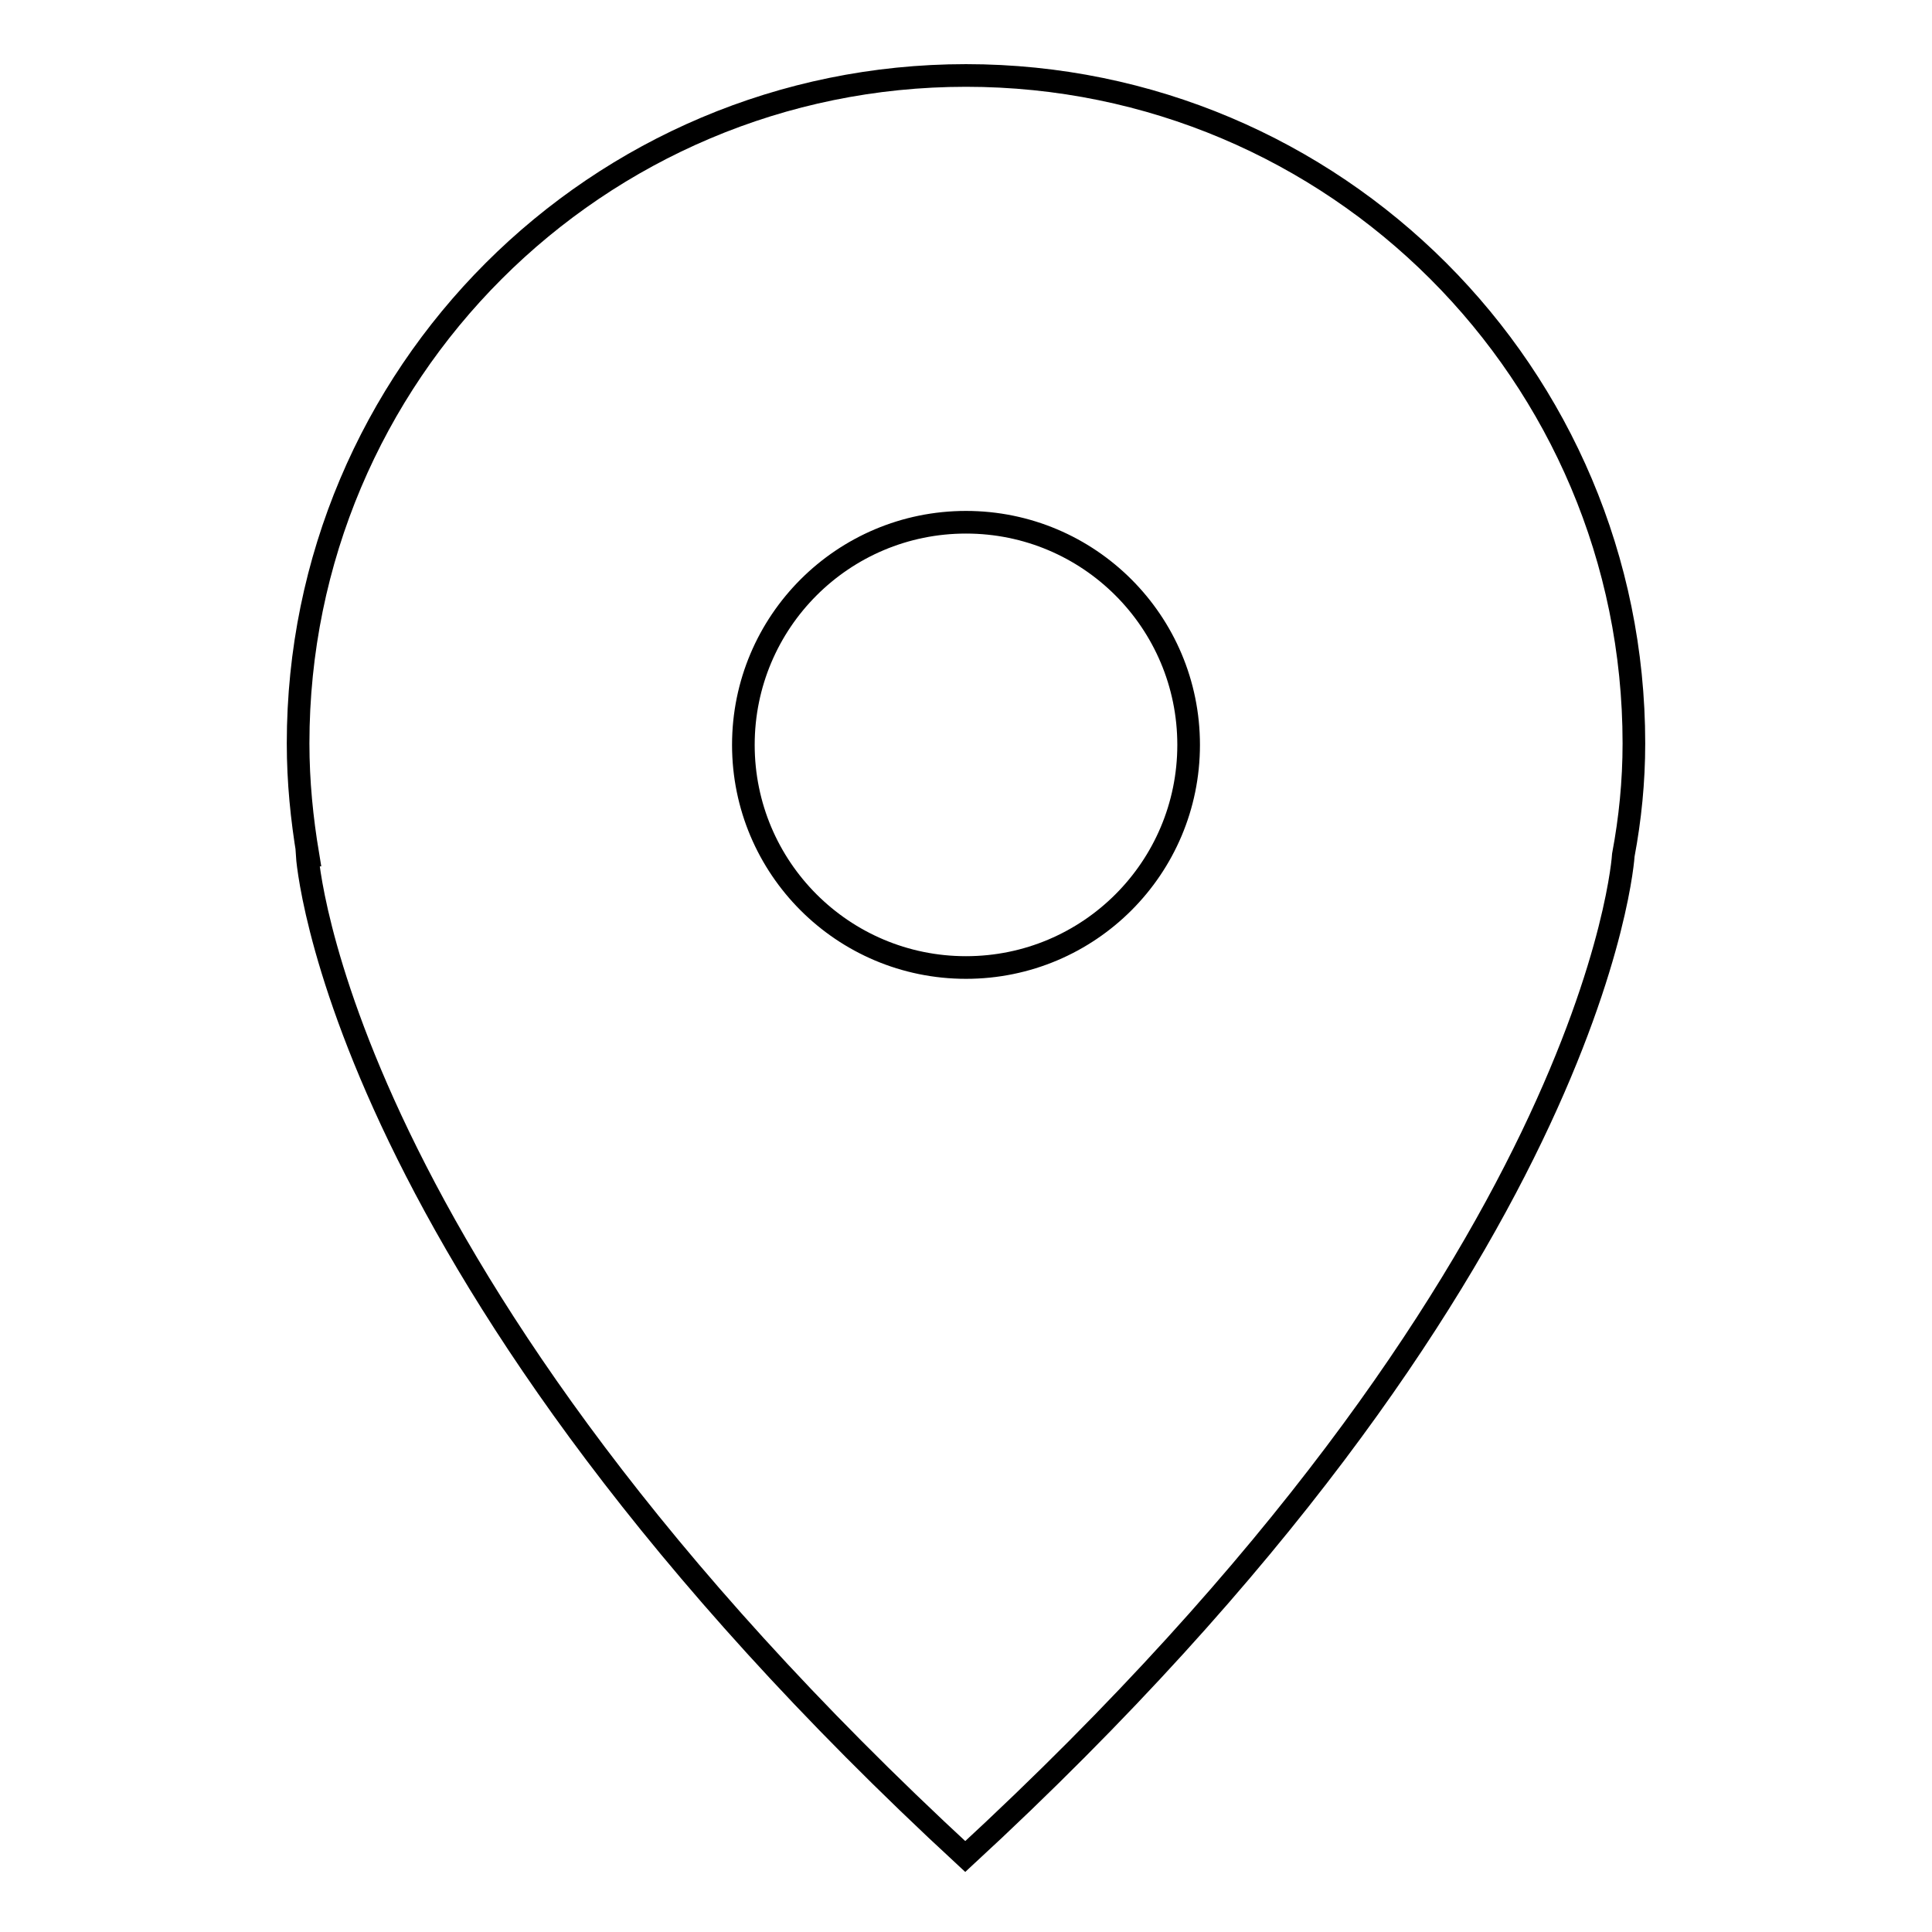 <?xml version="1.0" encoding="utf-8"?>
<!-- Svg Vector Icons : http://www.onlinewebfonts.com/icon -->
<!DOCTYPE svg PUBLIC "-//W3C//DTD SVG 1.1//EN" "http://www.w3.org/Graphics/SVG/1.1/DTD/svg11.dtd">
<svg version="1.1" xmlns="http://www.w3.org/2000/svg" xmlns:xlink="http://www.w3.org/1999/xlink" x="0px" y="0px" viewBox="0 0 256 256" enable-background="new 0 0 256 256" xml:space="preserve">
<g><g><path stroke-width="3" fill-opacity="0" stroke="#000000"  d="M216.5,98.5c0-48.9-39.6-88.5-88.5-88.5S39.5,49.6,39.5,98.5c0,5.1,0.5,10,1.3,14.8h-0.1c0,0,3.4,55.3,87.2,132.7c83.9-77.4,87.2-132.7,87.2-132.7h0C216,108.5,216.5,103.6,216.5,98.5z M128,128.2c-16.3,0-29.5-13.2-29.5-29.5c0-16.3,13.2-29.5,29.5-29.5c16.3,0,29.5,13.2,29.5,29.5C157.5,115,144.3,128.2,128,128.2z"/></g></g>
</svg>
